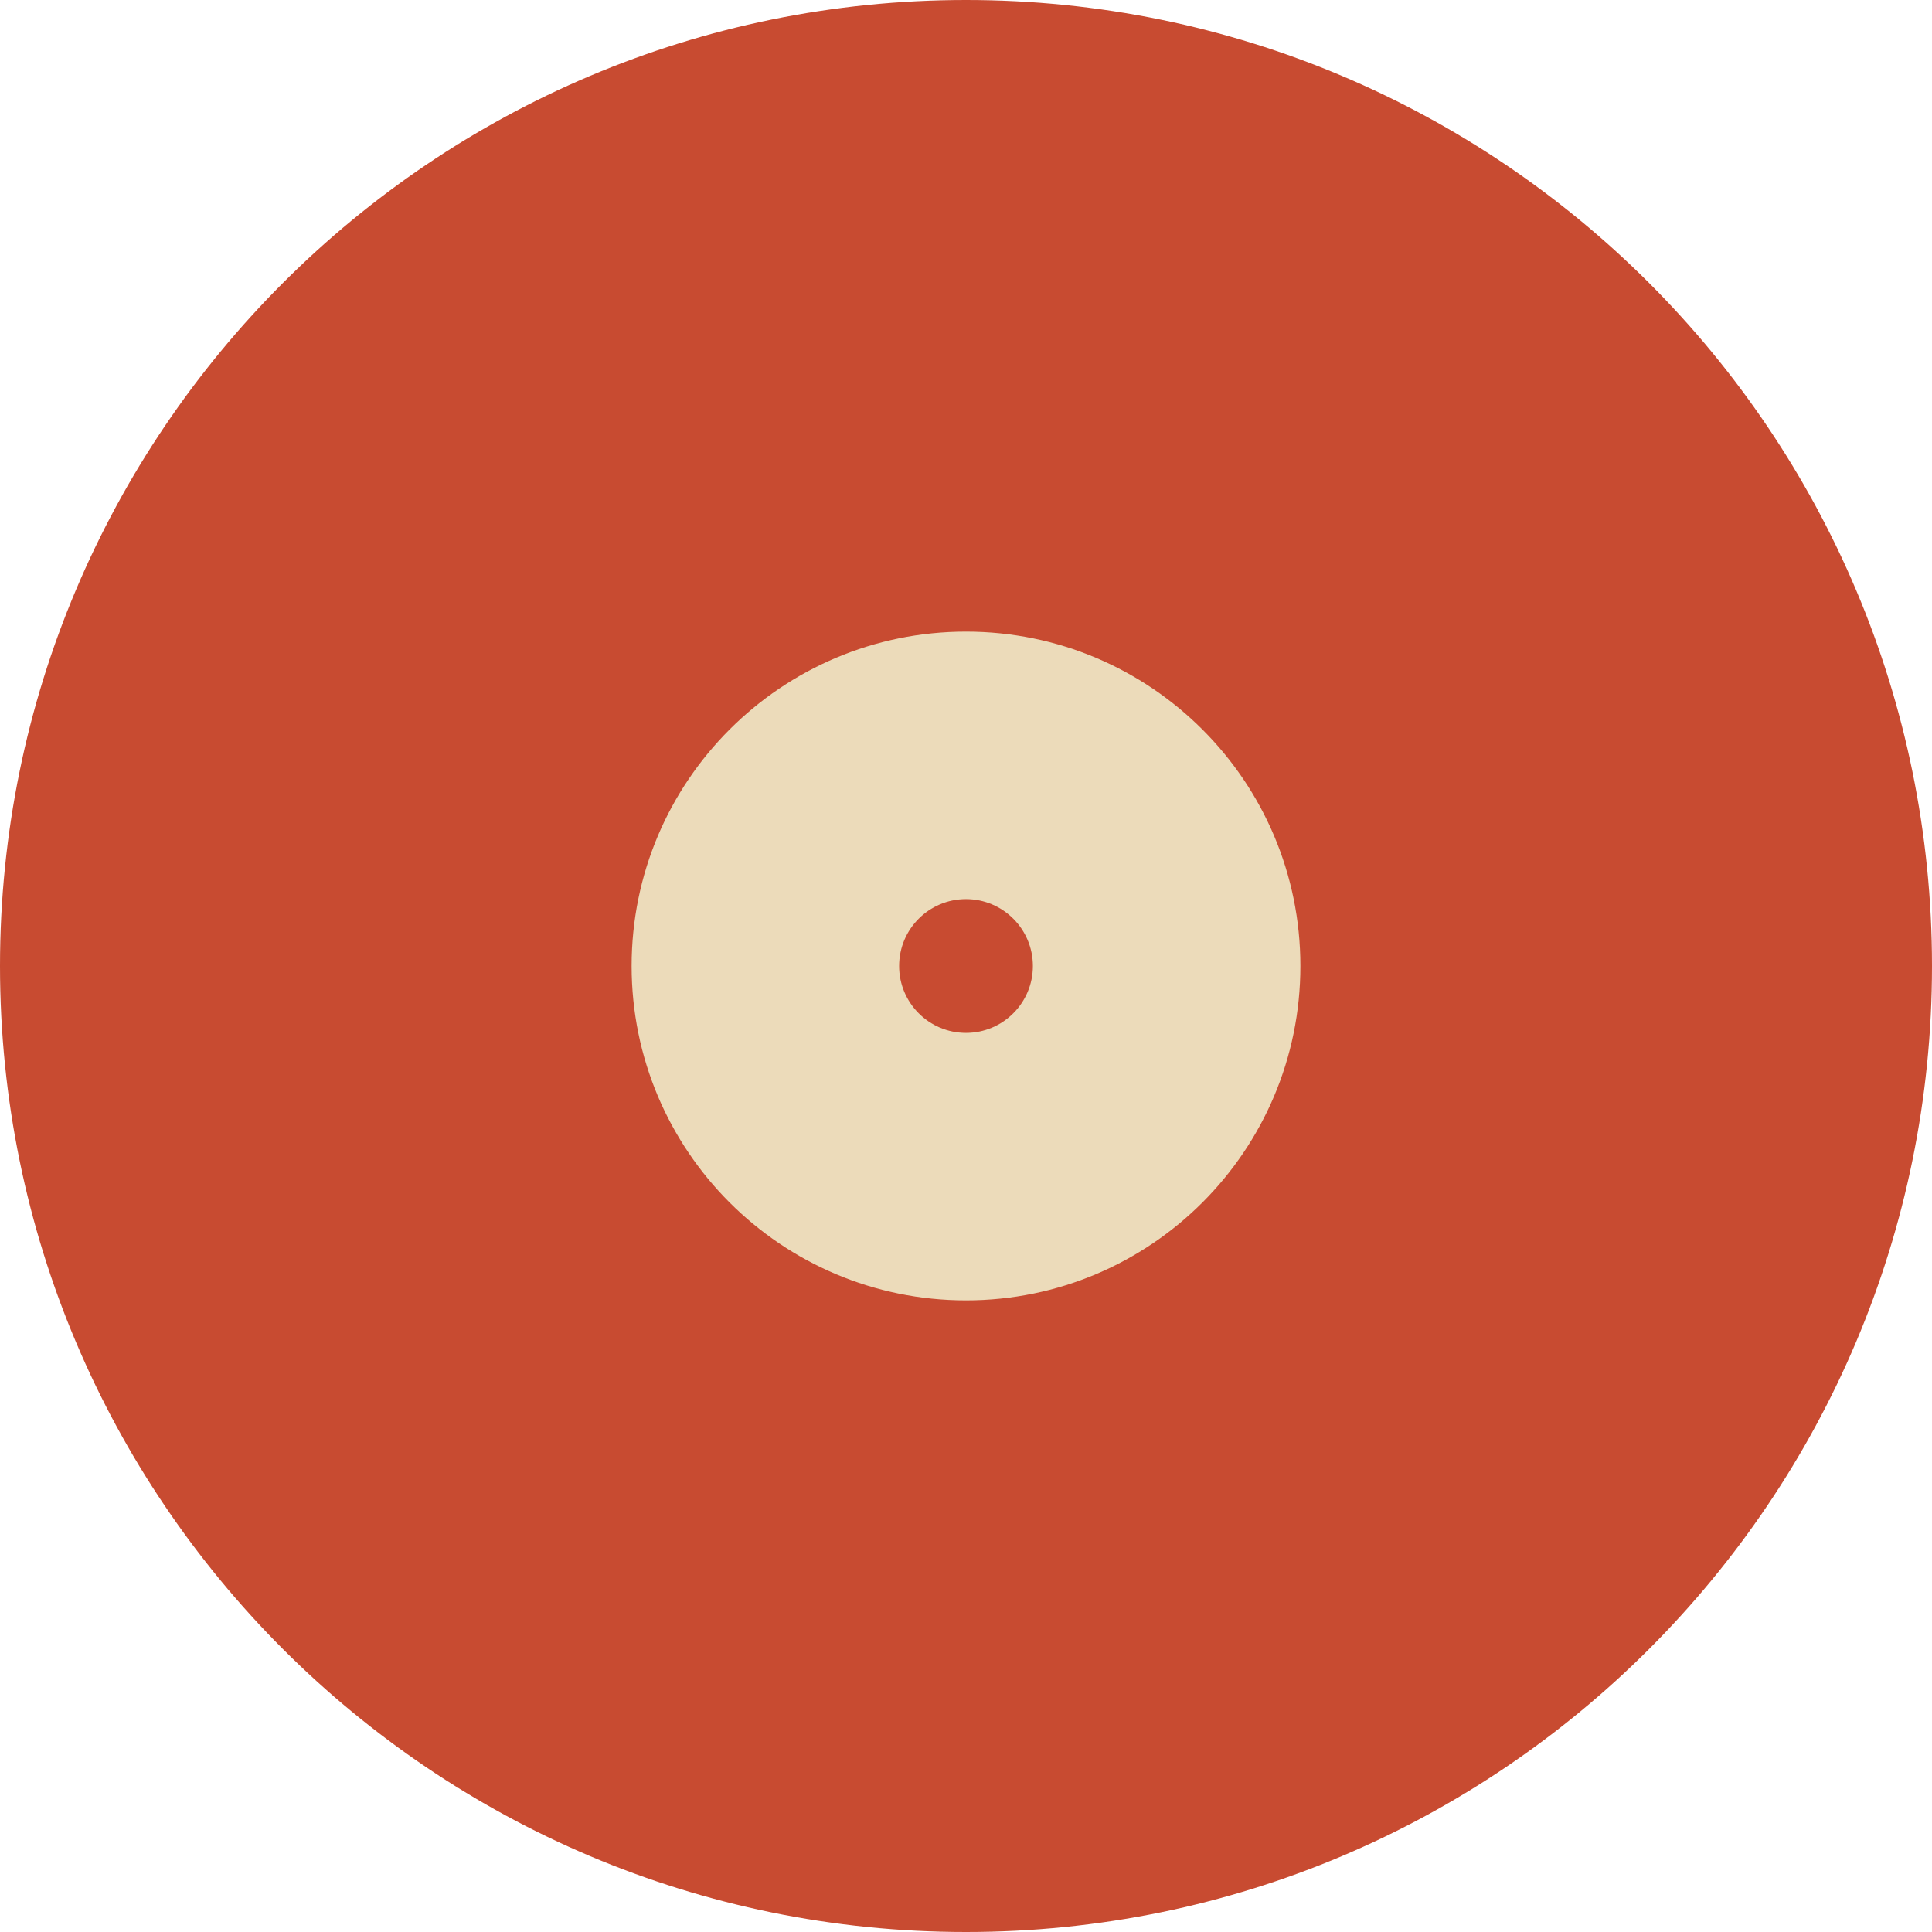<svg width="52" height="52" viewBox="0 0 52 52" fill="none" xmlns="http://www.w3.org/2000/svg">
<path d="M52 26C52 40.359 40.359 52 26 52C11.641 52 0 40.359 0 26C0 11.641 11.641 0 26 0C40.359 0 52 11.641 52 26Z" fill="#C84B31"/>
<path fill-rule="evenodd" clip-rule="evenodd" d="M26 35C30.971 35 35 30.971 35 26C35 21.029 30.971 17 26 17C21.029 17 17 21.029 17 26C17 30.971 21.029 35 26 35ZM26 27.8C26.994 27.8 27.8 26.994 27.8 26C27.8 25.006 26.994 24.2 26 24.2C25.006 24.2 24.2 25.006 24.2 26C24.2 26.994 25.006 27.8 26 27.8Z" fill="#ECDBBA"/>
</svg>
